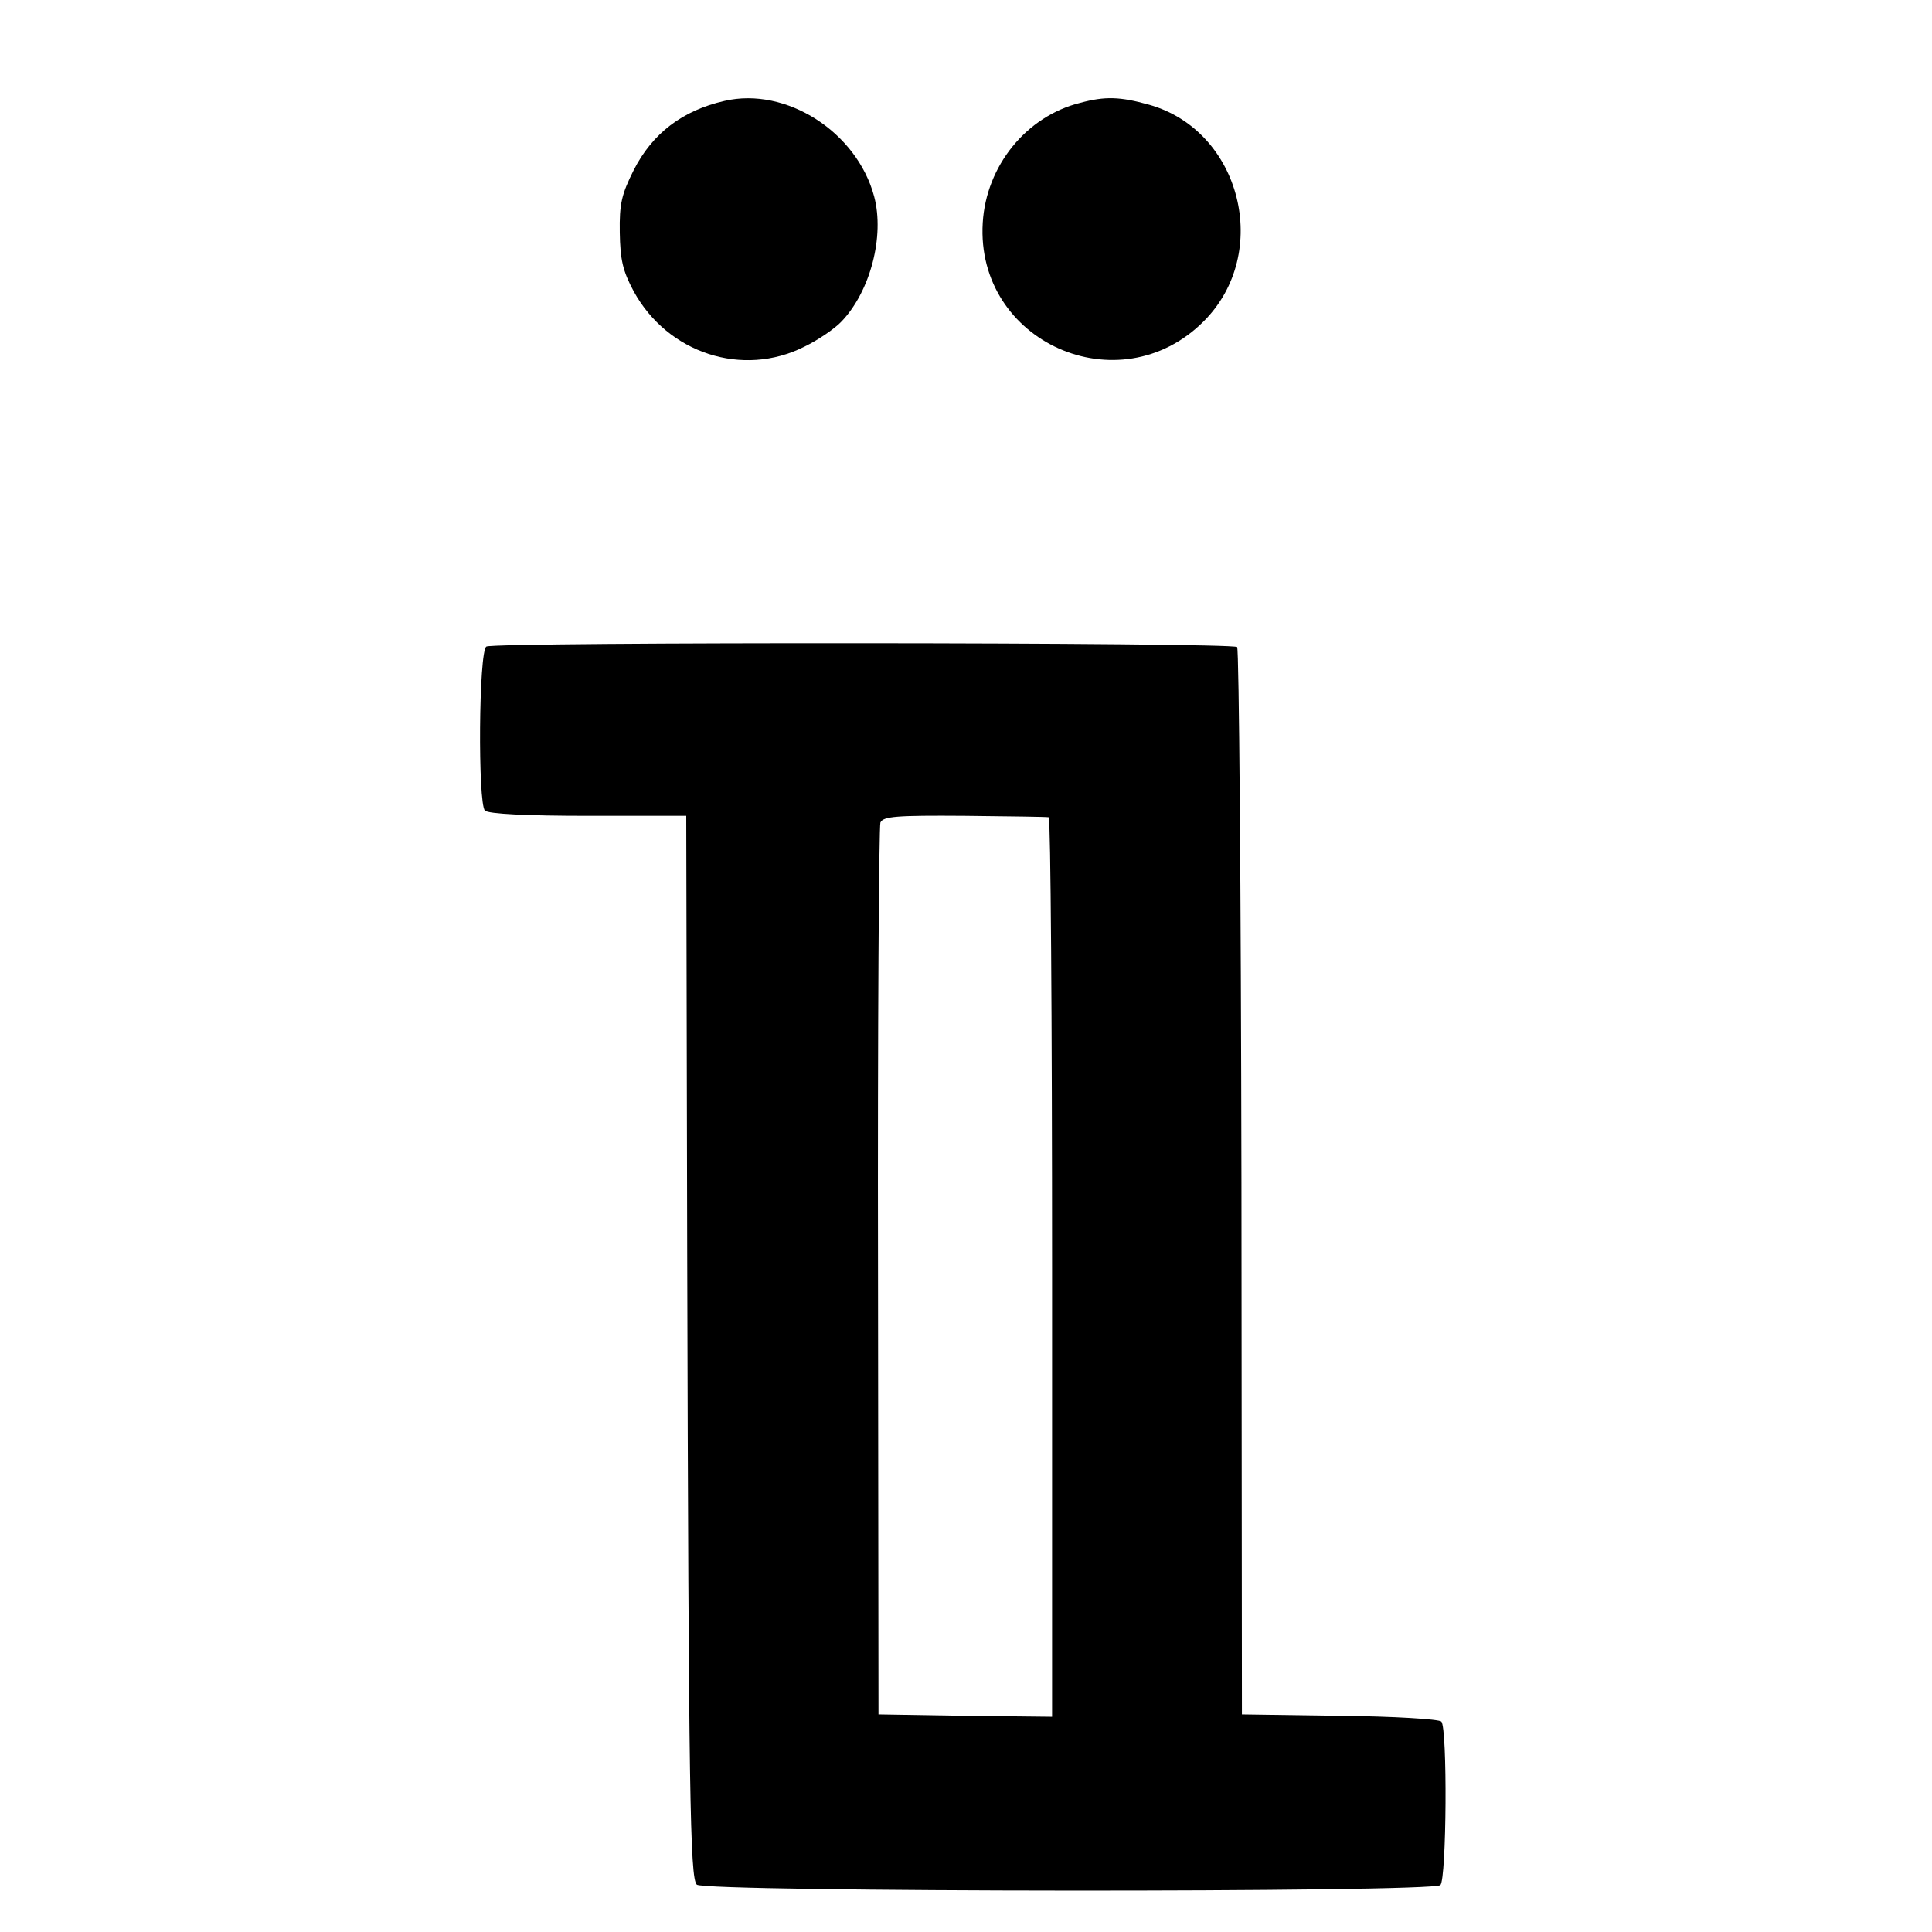 <?xml version="1.0" standalone="no"?>
<!DOCTYPE svg PUBLIC "-//W3C//DTD SVG 20010904//EN"
 "http://www.w3.org/TR/2001/REC-SVG-20010904/DTD/svg10.dtd">
<svg version="1.0" xmlns="http://www.w3.org/2000/svg"
 width="404pt" height="404pt" viewBox="0 0 404 404"
 preserveAspectRatio="xMidYMid meet">
<g transform="translate(0,404) scale(0.1,-0.1)"
fill="#000000" stroke="none">
<path d="M1515 3829 c-88 -20 -151 -68 -190 -145 -25 -50 -30 -70 -29 -130 1
-57 6 -80 29 -123 71 -130 228 -181 357 -116 29 14 64 38 78 53 60 63 90 178
68 261 -36 135 -184 230 -313 200z"/>
<path d="M2259 3825 c-113 -28 -197 -132 -204 -251 -15 -249 285 -383 462
-206 143 143 78 399 -114 453 -61 17 -92 18 -144 4z"/>
<path d="M1017 2688 c-16 -10 -18 -328 -3 -343 7 -7 87 -11 216 -11 l205 0 2
-914 c3 -1135 6 -1307 20 -1321 16 -16 1539 -17 1555 -1 13 13 15 329 2 342
-5 5 -101 11 -213 12 l-204 3 -1 1112 c-1 611 -5 1115 -9 1120 -11 10 -1554
11 -1570 1z m1176 -357 c4 -1 7 -424 7 -941 l0 -940 -182 2 -181 3 -1 925 c-1
509 2 932 5 940 6 13 34 15 176 14 92 -1 171 -2 176 -3z"/>
</g>
</svg>

